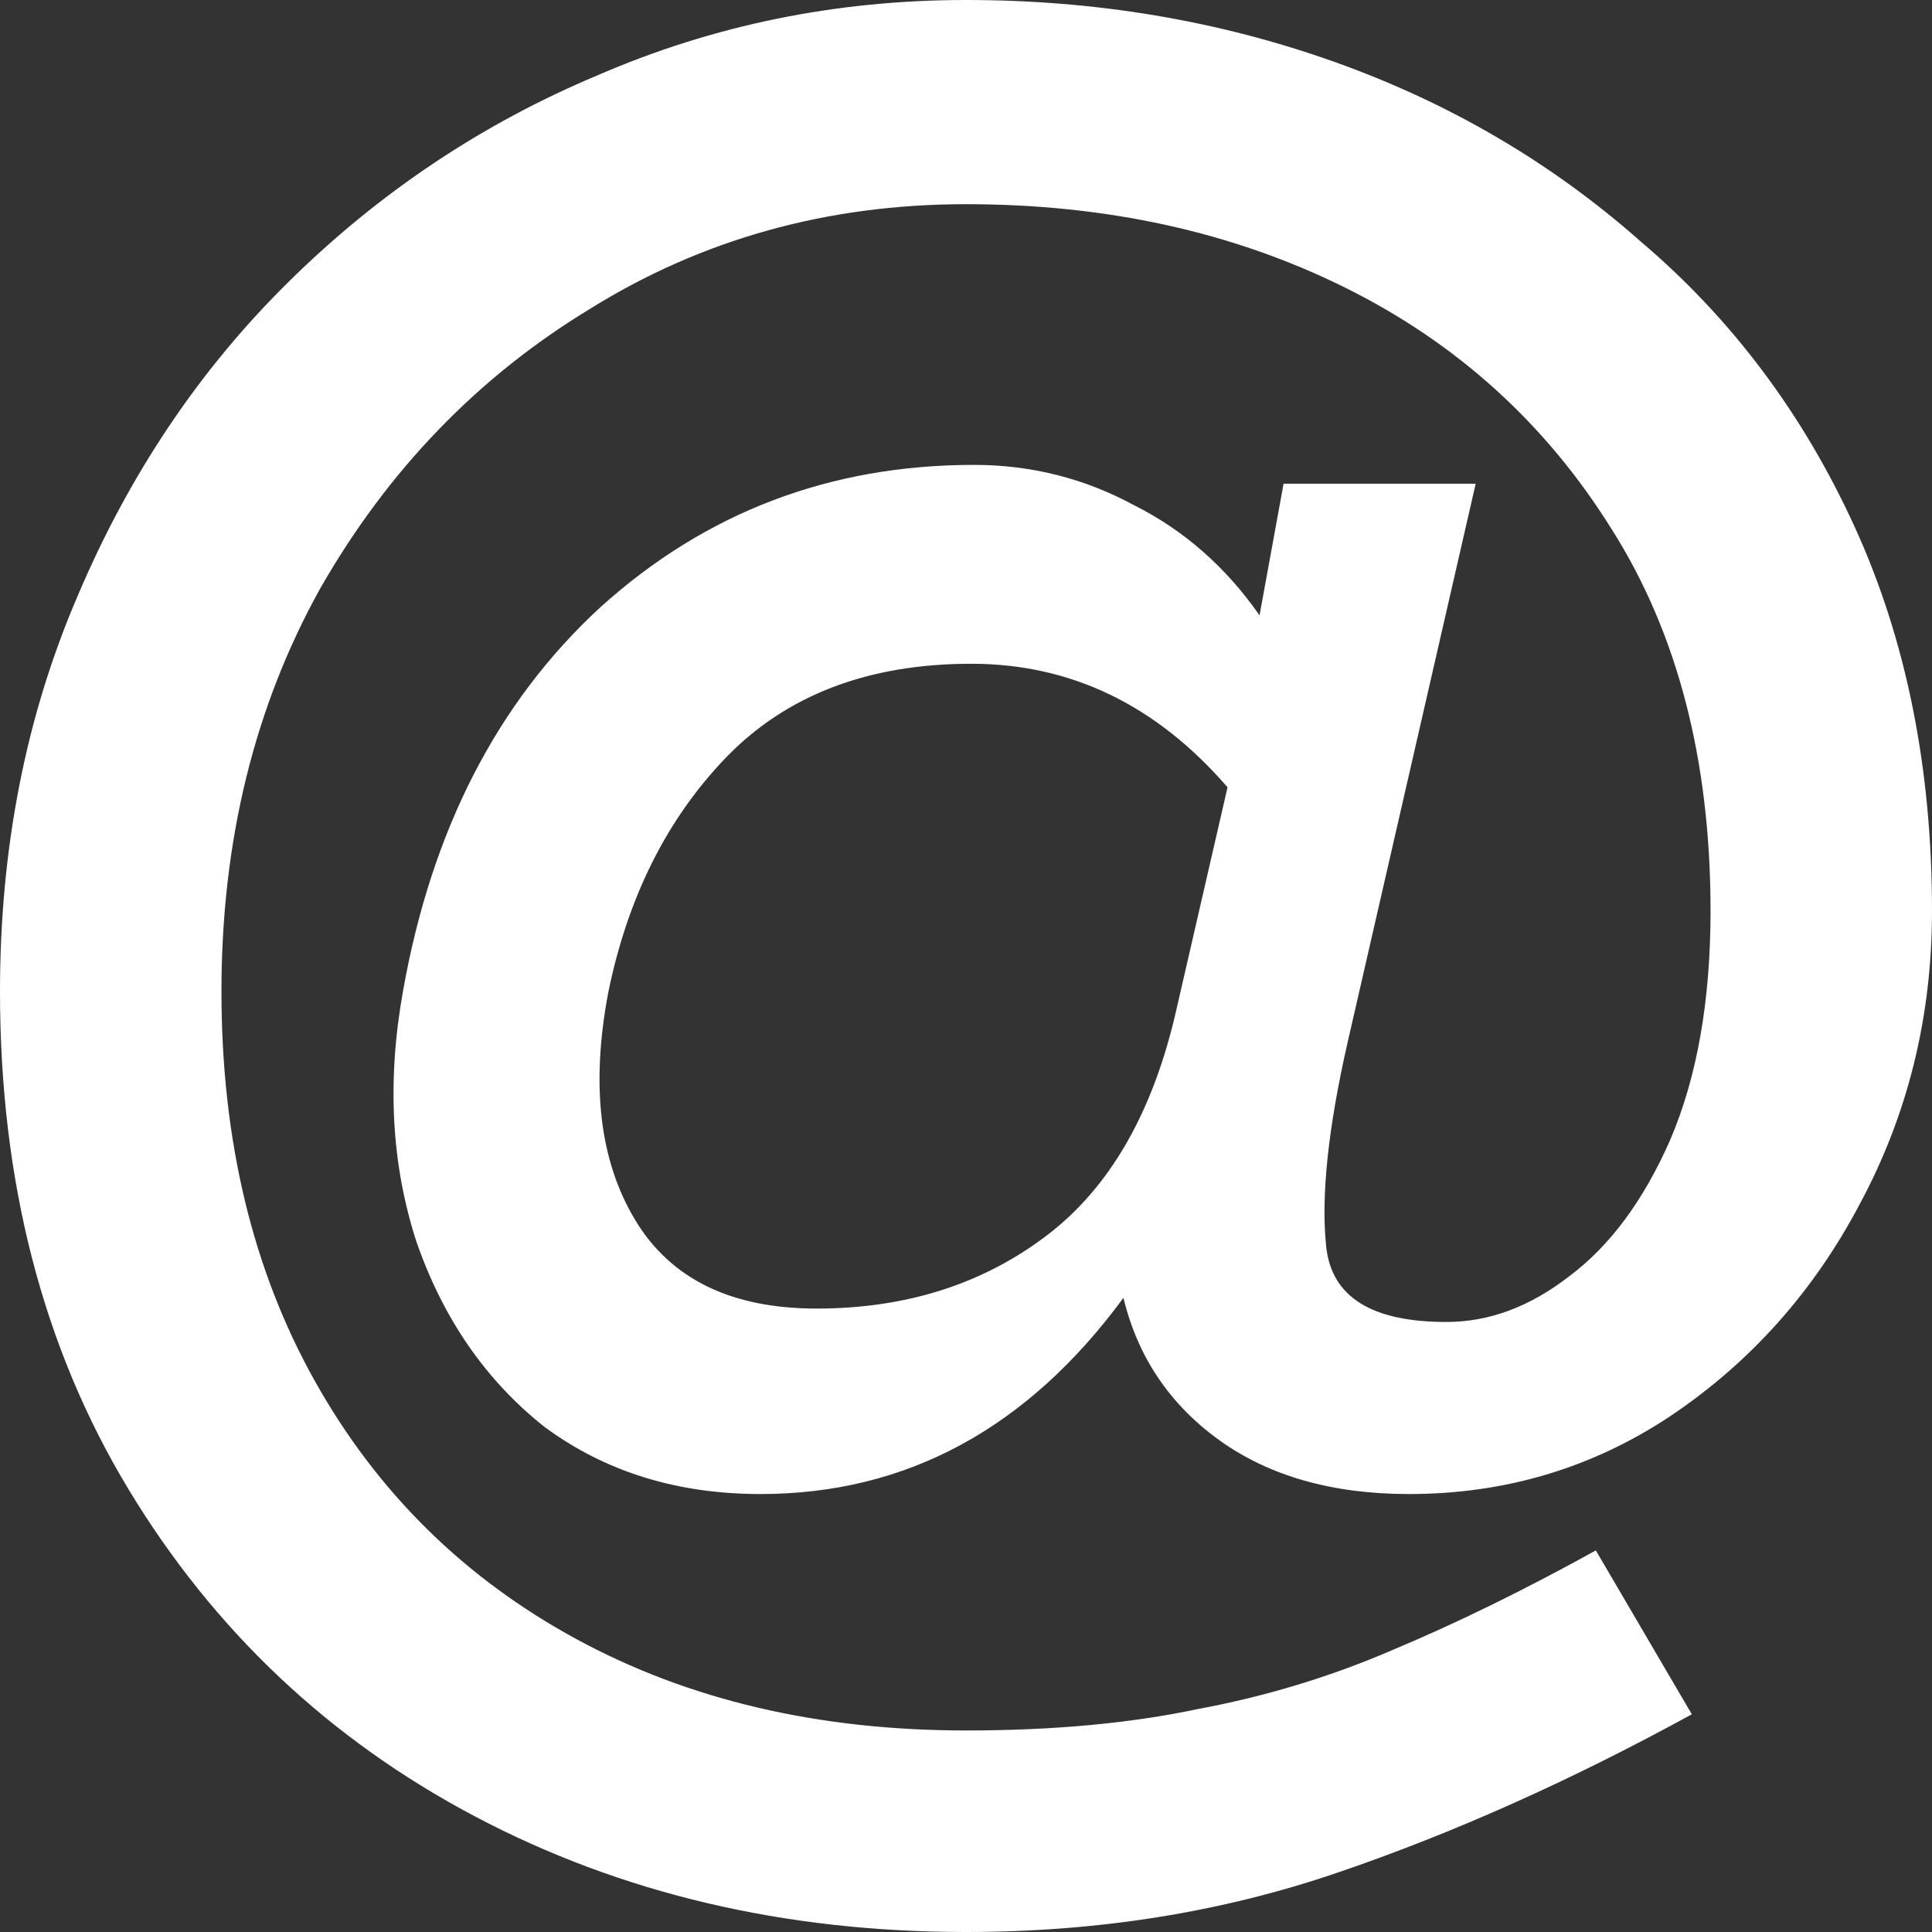 <svg width="16" height="16" viewBox="0 0 16 16" fill="none" xmlns="http://www.w3.org/2000/svg">
<rect x="0" y="0" width="16" height="16" fill="#333333" stroke="none"/>
<path d="M8 0C9.076 0 10.092 0.171 11.05 0.512C12.007 0.853 12.854 1.35 13.591 2.003C14.342 2.641 14.932 3.427 15.359 4.362C15.786 5.296 16 6.357 16 7.544C16 8.419 15.801 9.228 15.403 9.969C15.02 10.696 14.497 11.282 13.834 11.727C13.186 12.158 12.464 12.373 11.668 12.373C11.035 12.373 10.512 12.224 10.099 11.928C9.687 11.631 9.422 11.238 9.304 10.748C8.508 11.831 7.506 12.373 6.298 12.373C5.606 12.373 5.009 12.187 4.508 11.816C4.022 11.431 3.669 10.919 3.448 10.281C3.241 9.643 3.204 8.953 3.337 8.211C3.573 6.876 4.118 5.815 4.972 5.029C5.842 4.243 6.873 3.85 8.066 3.85C8.538 3.85 8.98 3.961 9.392 4.184C9.805 4.391 10.151 4.695 10.431 5.096L10.63 4.006H12.221L11.16 8.634C10.998 9.346 10.939 9.91 10.983 10.325C11.028 10.741 11.359 10.948 11.978 10.948C12.332 10.948 12.67 10.822 12.995 10.57C13.333 10.318 13.613 9.94 13.834 9.435C14.055 8.916 14.166 8.286 14.166 7.544C14.166 6.298 13.893 5.244 13.348 4.384C12.803 3.509 12.066 2.841 11.138 2.381C10.21 1.921 9.164 1.691 8 1.691C6.851 1.691 5.812 1.981 4.884 2.559C3.956 3.123 3.212 3.894 2.652 4.873C2.107 5.853 1.834 6.965 1.834 8.211C1.834 9.443 2.092 10.518 2.608 11.438C3.123 12.358 3.845 13.07 4.773 13.574C5.702 14.079 6.777 14.331 8 14.331C8.722 14.331 9.363 14.272 9.923 14.153C10.482 14.049 11.02 13.886 11.536 13.663C12.066 13.441 12.626 13.166 13.216 12.84L14.011 14.197C13.009 14.746 12.03 15.184 11.072 15.51C10.114 15.837 9.09 16 8 16C6.497 16 5.142 15.681 3.934 15.043C2.726 14.405 1.768 13.5 1.061 12.328C0.354 11.156 0 9.784 0 8.211C0 7.025 0.214 5.934 0.641 4.94C1.068 3.931 1.65 3.064 2.387 2.337C3.138 1.595 3.993 1.024 4.95 0.623C5.908 0.208 6.924 0 8 0ZM8.044 5.497C7.19 5.497 6.512 5.756 6.011 6.275C5.525 6.78 5.201 7.425 5.039 8.211C4.891 8.983 4.965 9.613 5.26 10.103C5.554 10.592 6.055 10.837 6.762 10.837C7.499 10.837 8.133 10.637 8.663 10.236C9.193 9.836 9.554 9.205 9.746 8.345L10.166 6.52C9.576 5.838 8.869 5.497 8.044 5.497Z" fill="white"/>
</svg>
